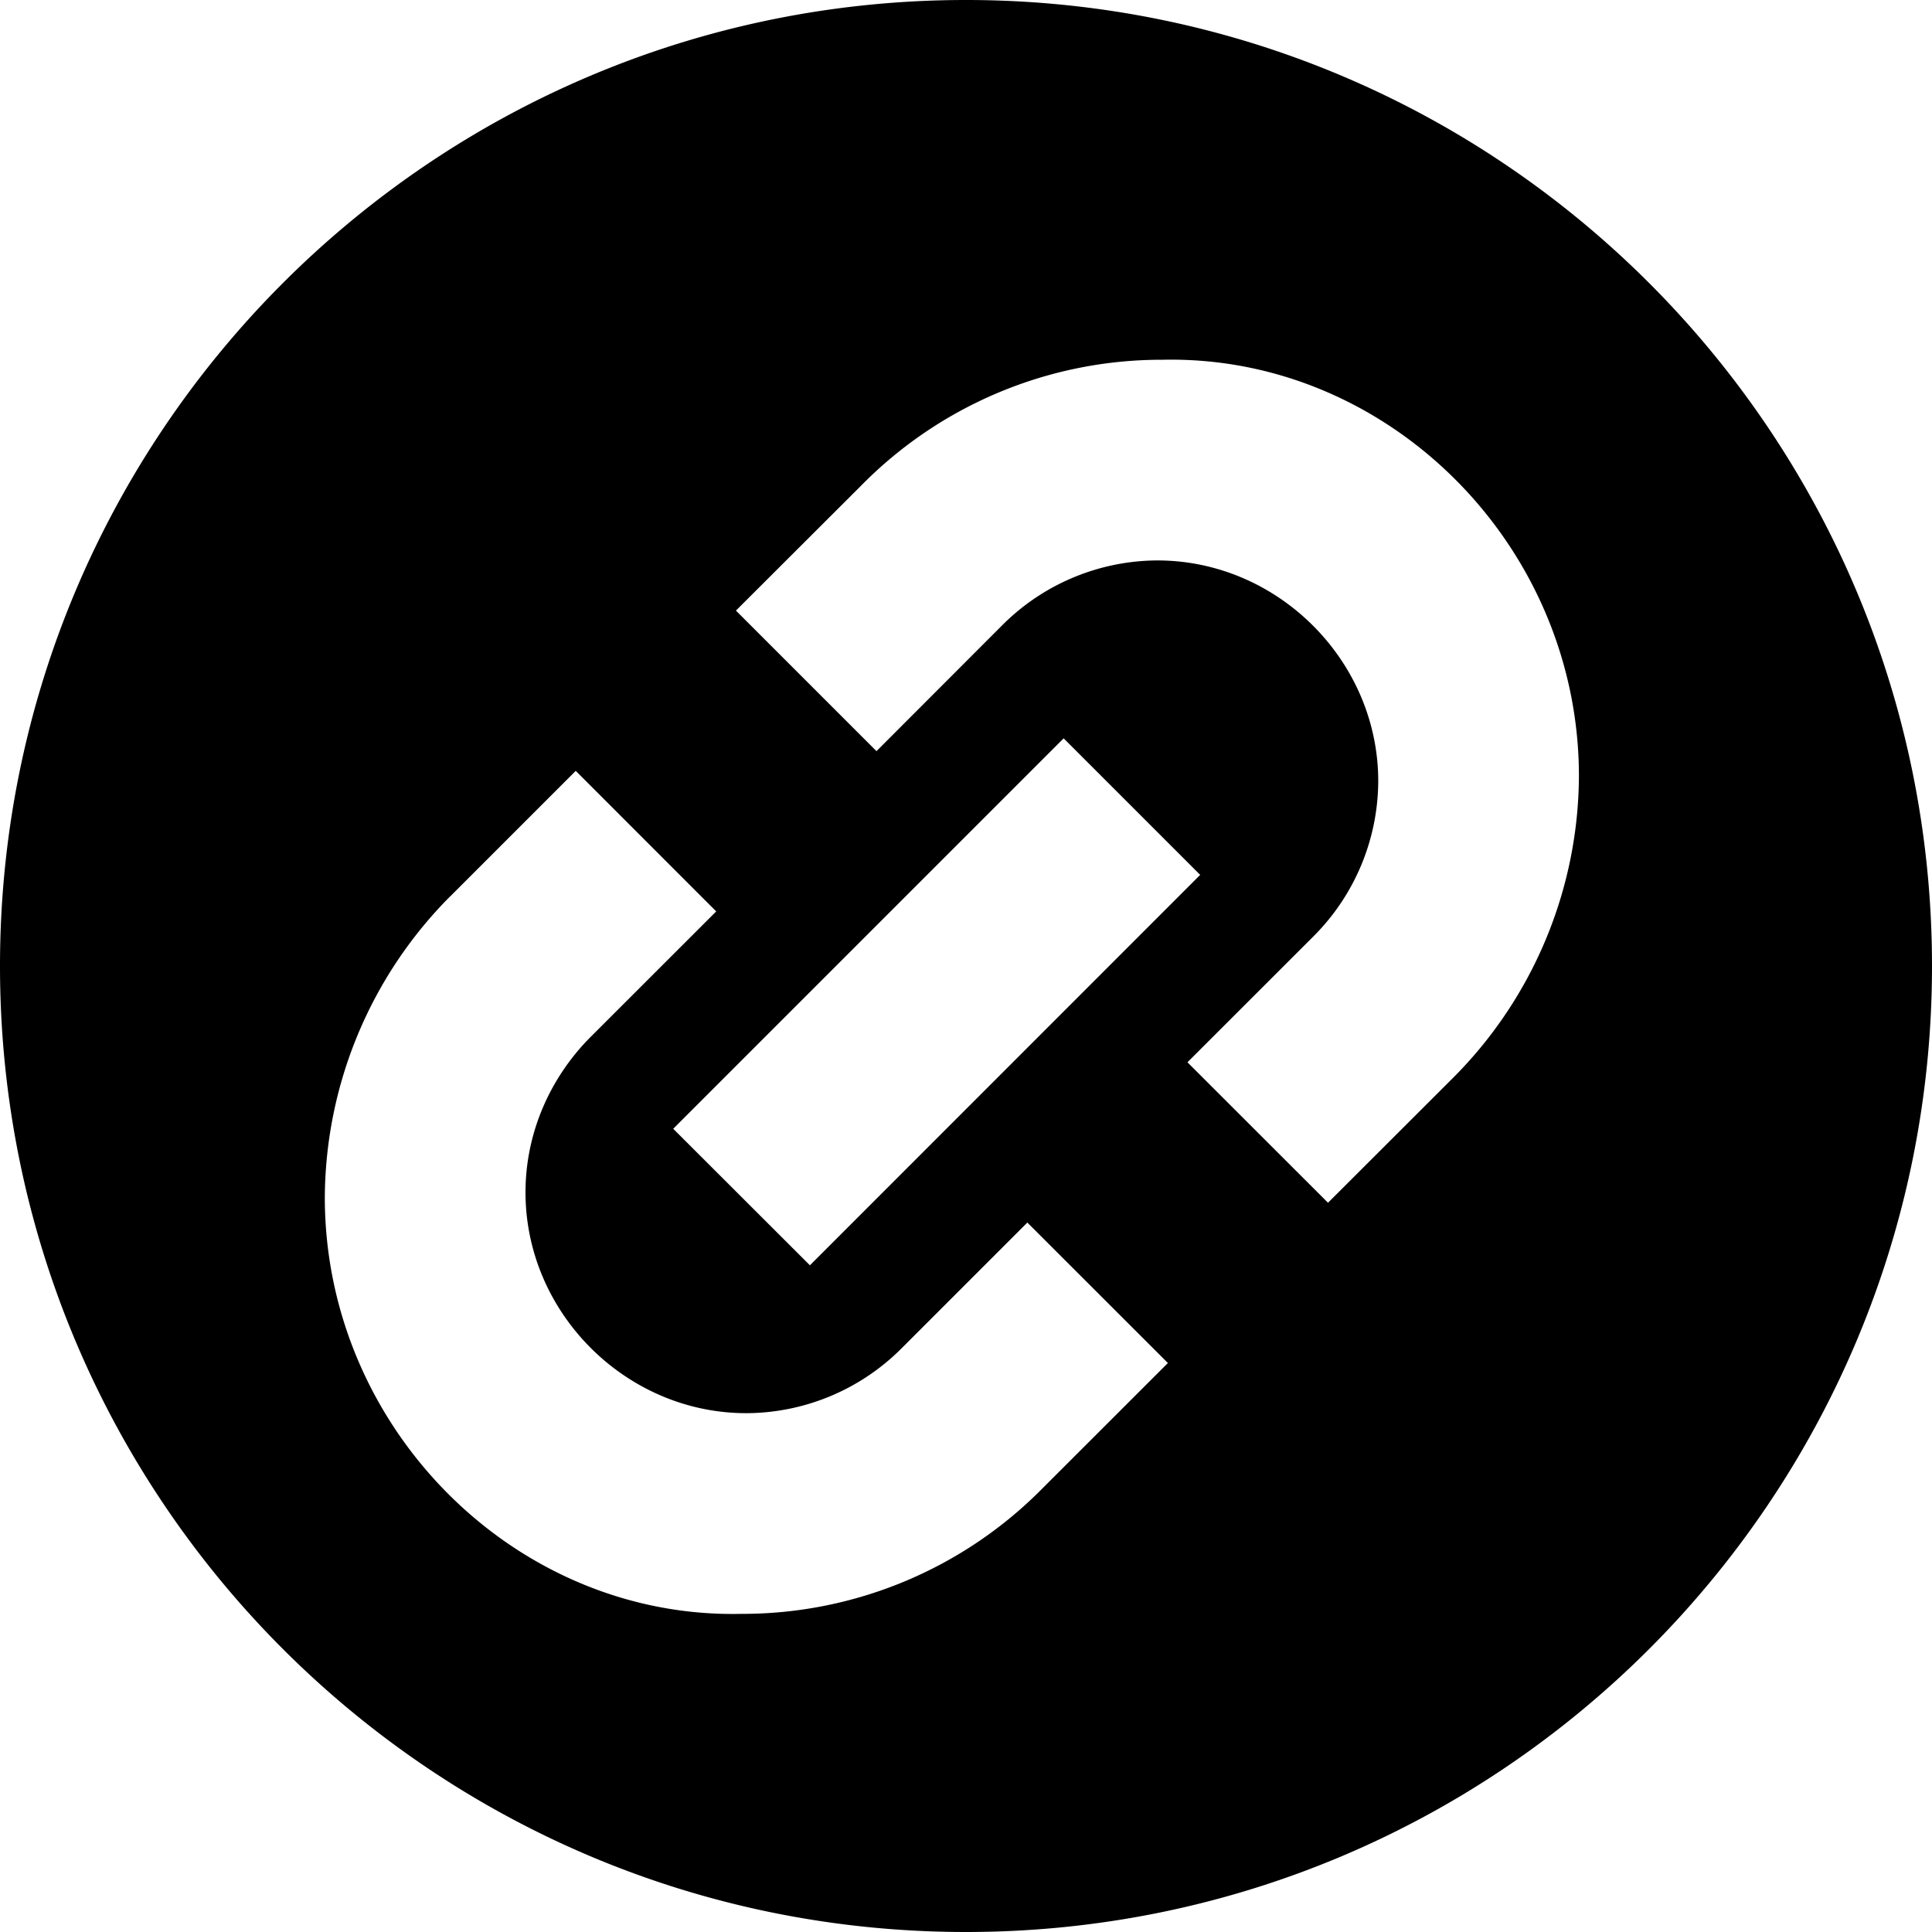 <svg role="img" viewBox="0 0 24 24" xmlns="http://www.w3.org/2000/svg"><path d="M0 12C0 5.374 5.374 0 12 0c6.628 0 12 5.374 12 12 0 6.628-5.372 12-12 12-6.626 0-12-5.372-12-12zm5.593-.866a5.34 5.34 0 0 0-1.558 3.74c0 2.868 2.369 5.237 5.174 5.174a5.235 5.235 0 0 0 3.74-1.558l1.559-1.558-1.746-1.745-1.558 1.558a2.737 2.737 0 0 1-1.933.81c-1.496 0-2.743-1.246-2.743-2.743 0-.748.313-1.434.81-1.932l1.559-1.558-1.745-1.746-1.559 1.559v-.001zm7.62-1.962l-4.85 4.85 1.698 1.696 4.848-4.85-1.696-1.696zm4.843 4.212a5.34 5.34 0 0 0 1.558-3.741c0-2.868-2.368-5.236-5.173-5.174A5.232 5.232 0 0 0 10.7 6.03L9.142 7.585l1.746 1.746 1.558-1.56a2.738 2.738 0 0 1 1.932-.809c1.496 0 2.743 1.246 2.743 2.742a2.74 2.74 0 0 1-.81 1.933l-1.56 1.559 1.746 1.745 1.56-1.558z"/></svg>